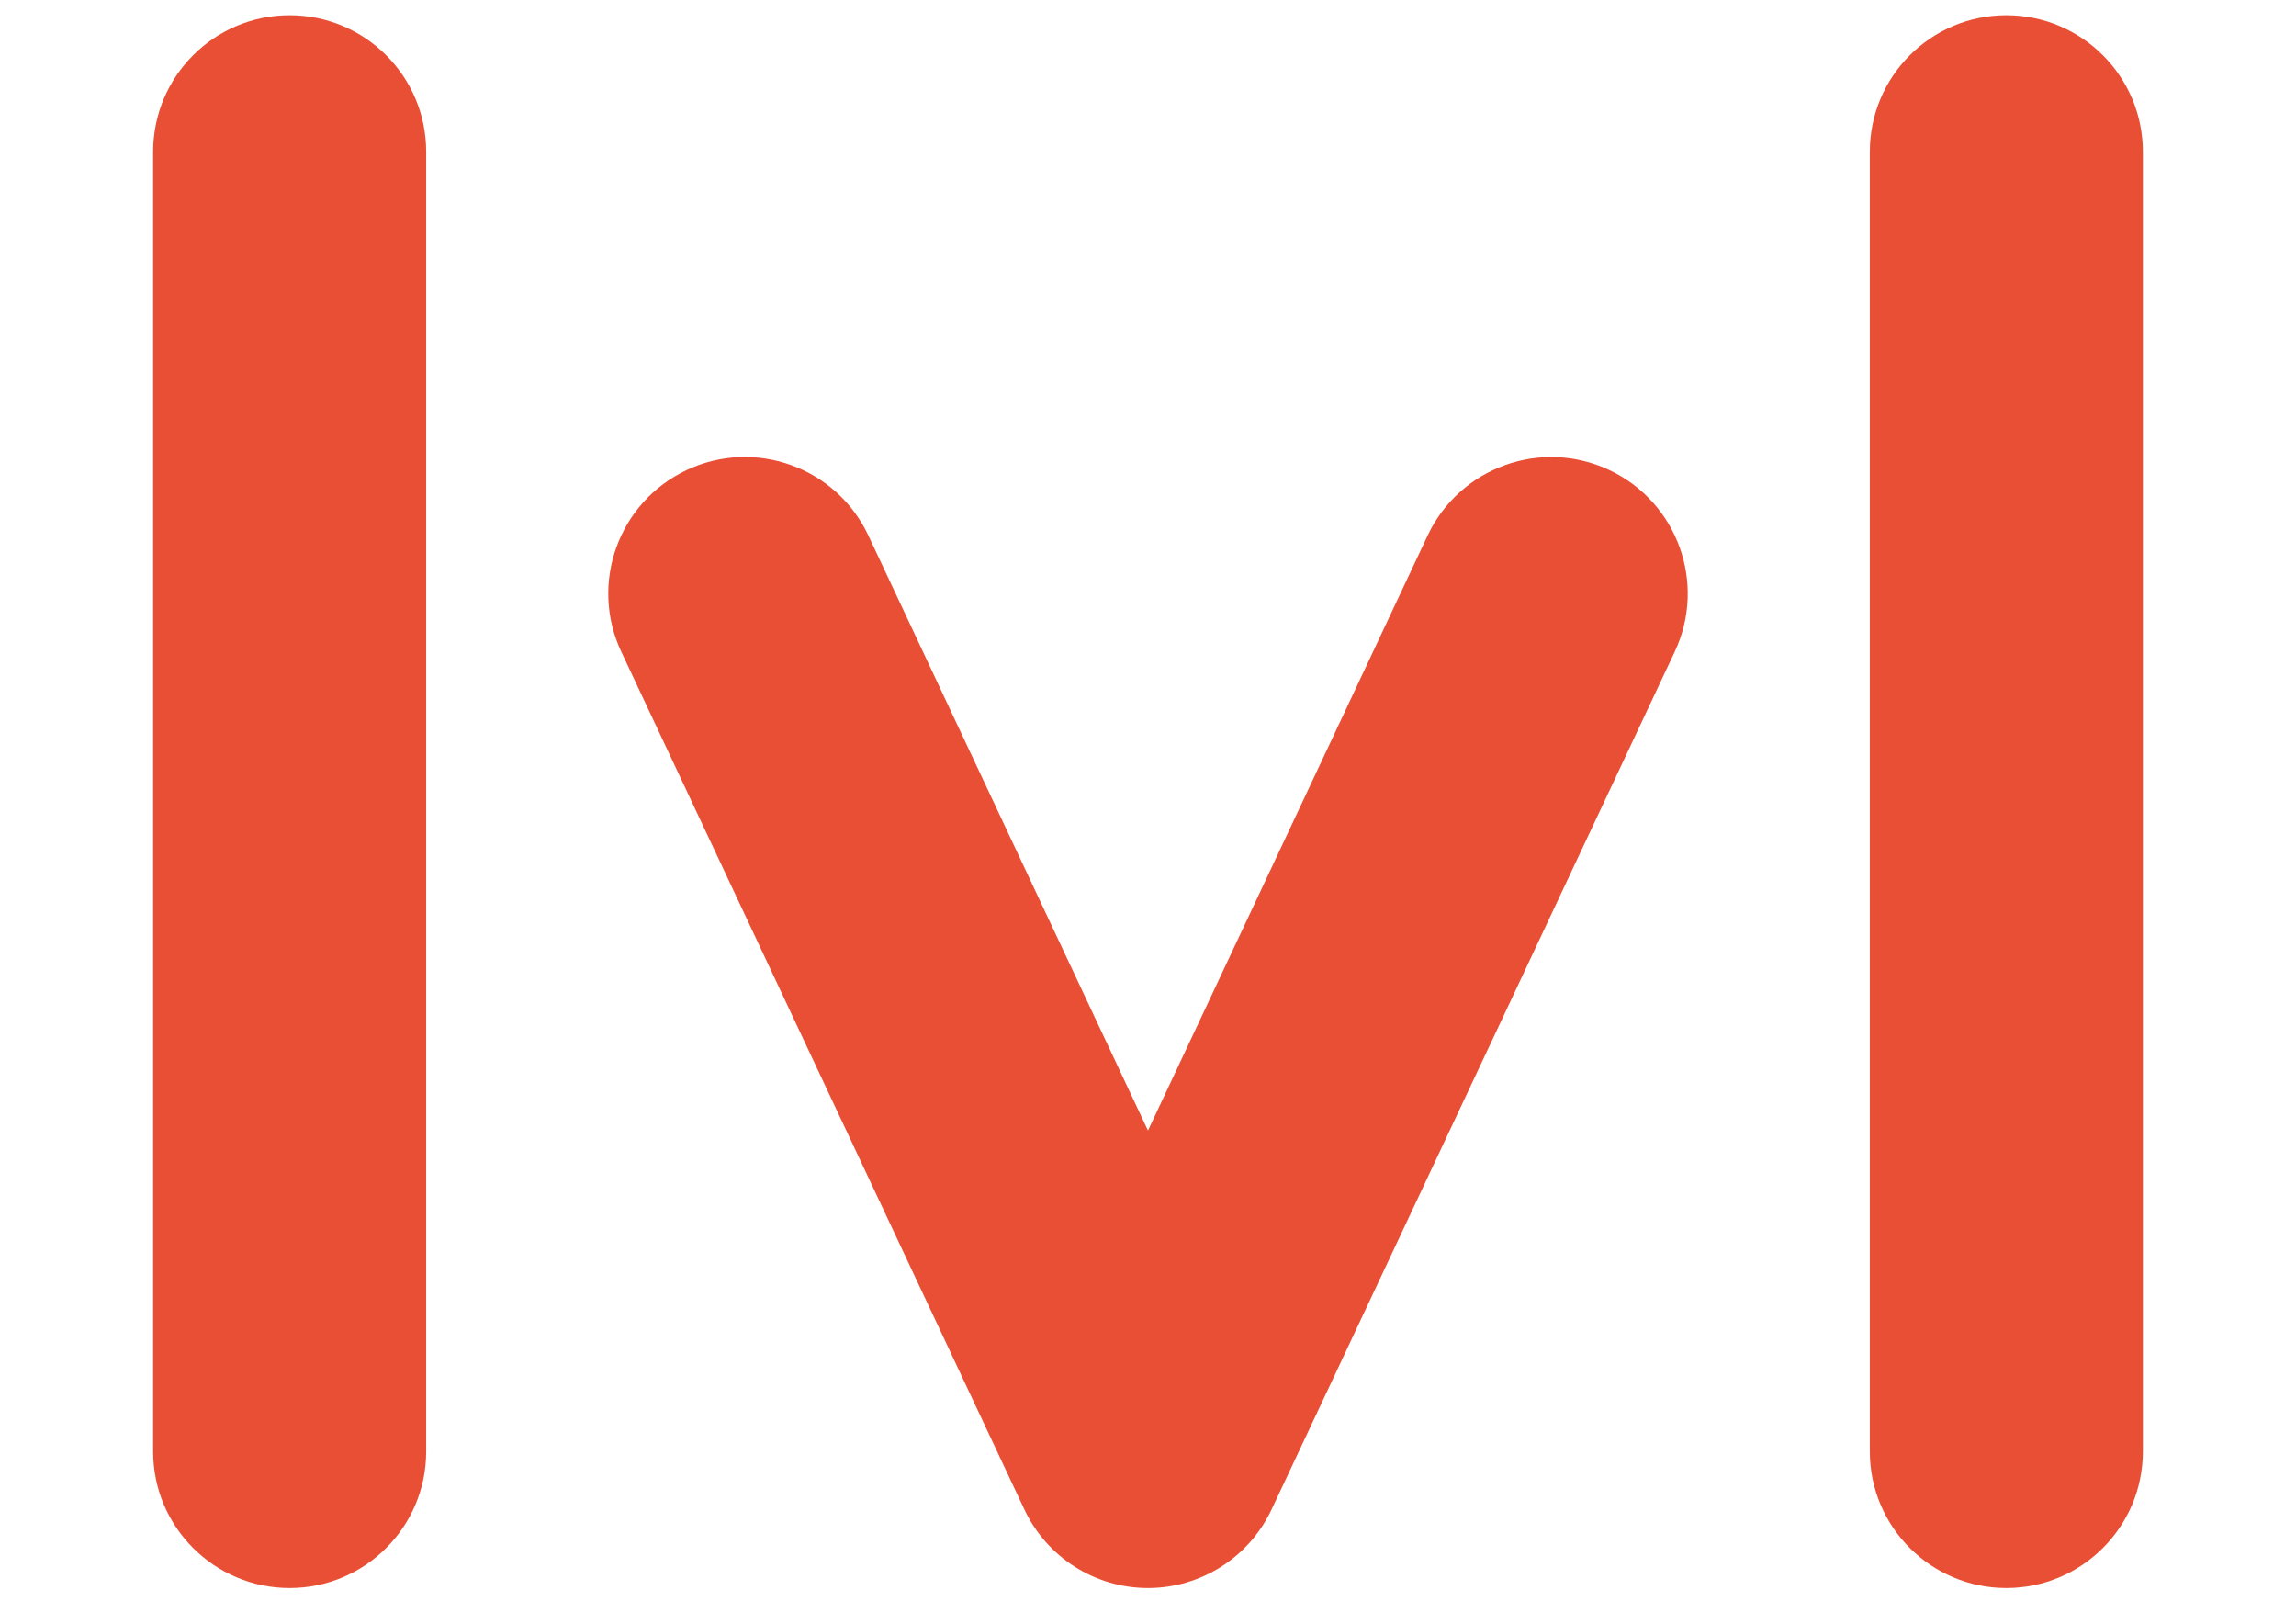 <?xml version="1.0" encoding="UTF-8"?><svg id="Calque_1" xmlns="http://www.w3.org/2000/svg" viewBox="0 0 841.89 595.28"><defs><style>.cls-1{fill:#e94f35;}</style></defs><path class="cls-1" d="M106.21,582.2c-27.64,0-50.06-22.42-50.06-50.06V55.65c0-27.64,22.42-50.06,50.06-50.06s50.06,22.42,50.06,50.06v476.49c0,27.64-22.42,50.06-50.06,50.06Z"/><path class="cls-1" d="M420.94,582.2h0c-19.4,0-37.05-11.22-45.31-28.76L227.8,238.92c-11.76-25.02-1-54.84,24.01-66.6,25.04-11.8,54.84-1,66.6,24.01l102.53,218.15,102.54-218.15c11.76-25,41.58-35.77,66.6-24.01s35.77,41.58,24.01,66.6l-147.85,314.52c-8.26,17.55-25.91,28.76-45.31,28.76Z"/><path class="cls-1" d="M735.68,582.2c-27.64,0-50.06-22.42-50.06-50.06V55.65c0-27.64,22.42-50.06,50.06-50.06s50.06,22.42,50.06,50.06v476.49c0,27.64-22.42,50.06-50.06,50.06Z"/></svg>